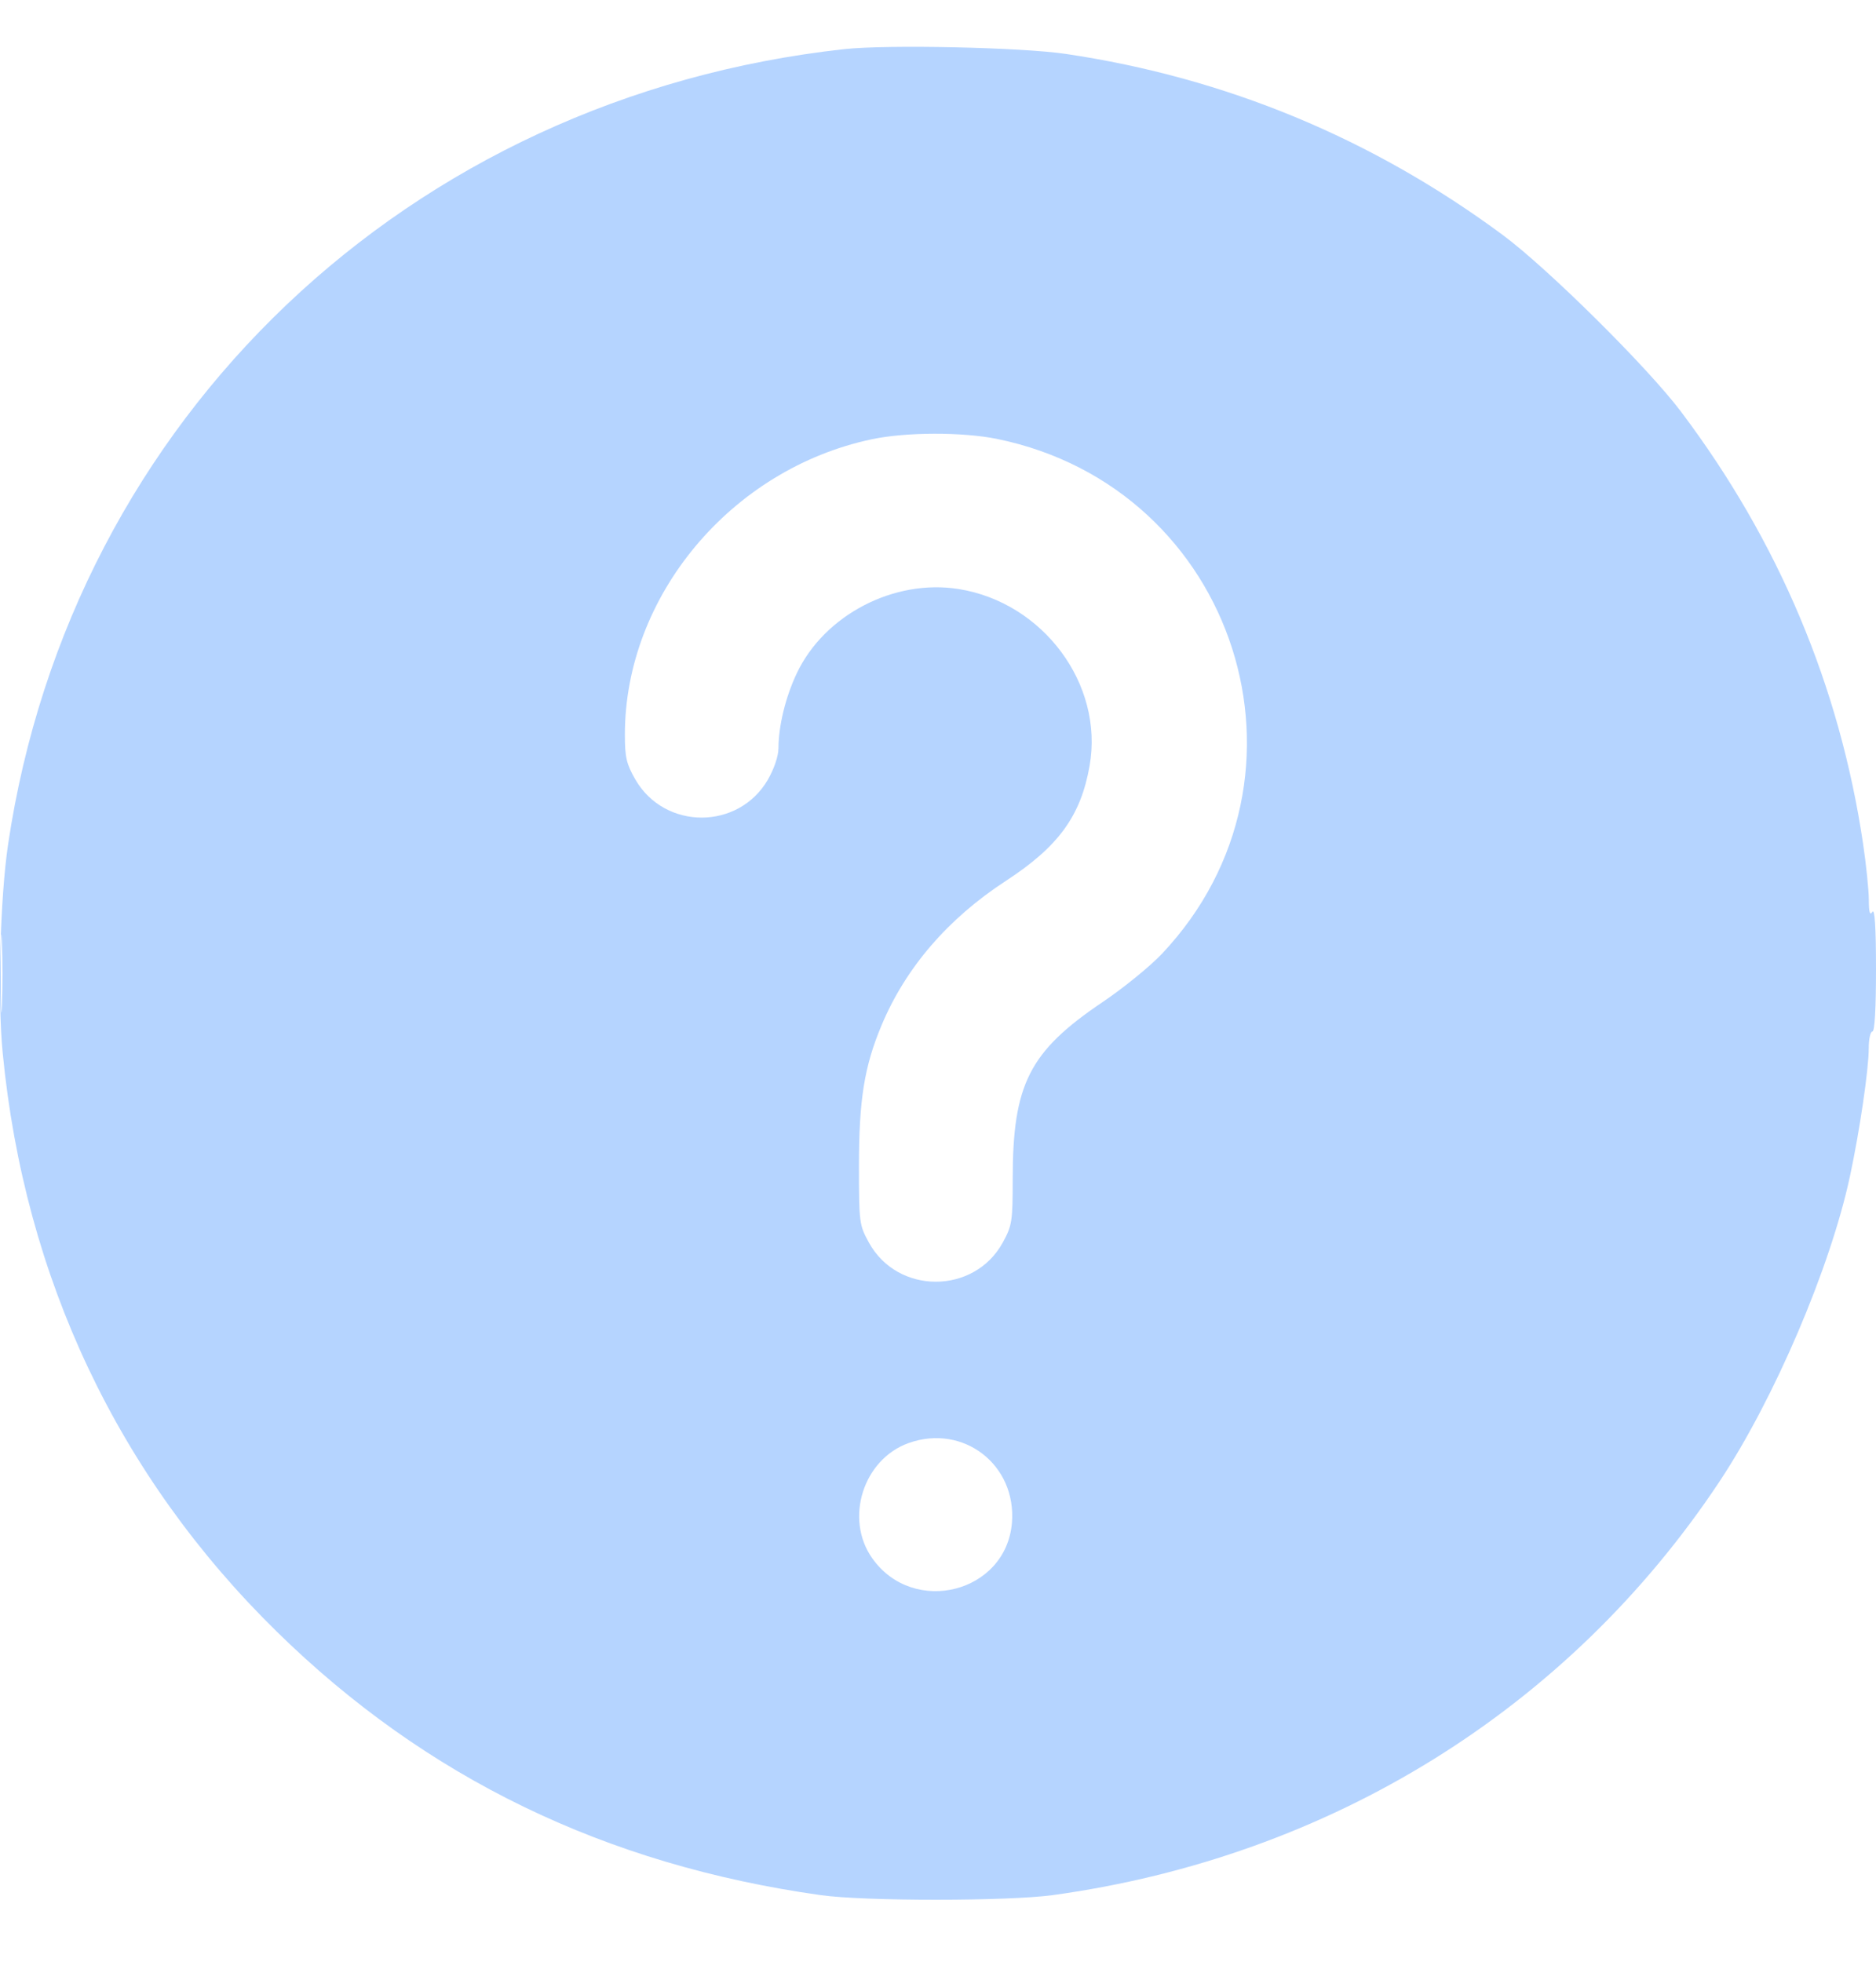 <?xml version="1.0" encoding="UTF-8"?> <svg xmlns="http://www.w3.org/2000/svg" width="22" height="23" viewBox="0 0 22 23" fill="none"><path fill-rule="evenodd" clip-rule="evenodd" d="M9.902 0.576C4.793 1.137 0.839 4.897 0.095 9.899C0.001 10.531 -0.03 11.721 0.032 12.349C0.288 14.988 1.387 17.307 3.245 19.129C4.994 20.844 7.099 21.864 9.623 22.219C10.136 22.292 11.821 22.291 12.347 22.219C15.6 21.771 18.398 20.034 20.168 17.365C20.809 16.397 21.463 14.867 21.694 13.794C21.808 13.263 21.915 12.536 21.915 12.29C21.915 12.182 21.934 12.094 21.958 12.094C21.985 12.094 22 11.822 22 11.361C22 10.871 21.985 10.648 21.958 10.691C21.928 10.737 21.916 10.697 21.916 10.548C21.915 10.434 21.885 10.137 21.848 9.889C21.573 8.043 20.857 6.344 19.713 4.826C19.32 4.304 18.149 3.145 17.623 2.755C16.092 1.622 14.374 0.91 12.498 0.632C11.977 0.555 10.405 0.521 9.902 0.576ZM10.224 5.15C8.572 5.499 7.326 6.991 7.328 8.617C7.328 8.88 7.347 8.959 7.452 9.141C7.796 9.734 8.661 9.734 9.005 9.141C9.078 9.014 9.129 8.864 9.129 8.773C9.13 8.51 9.212 8.173 9.343 7.896C9.666 7.211 10.484 6.785 11.242 6.906C12.234 7.064 12.946 8.024 12.778 8.977C12.675 9.566 12.413 9.926 11.794 10.329C11.115 10.772 10.621 11.346 10.338 12.021C10.136 12.503 10.073 12.893 10.073 13.67C10.073 14.337 10.077 14.363 10.19 14.569C10.526 15.18 11.423 15.18 11.759 14.569C11.868 14.37 11.876 14.323 11.876 13.826C11.876 12.713 12.069 12.33 12.927 11.751C13.172 11.586 13.486 11.331 13.626 11.183C15.587 9.105 14.504 5.722 11.692 5.146C11.288 5.064 10.624 5.065 10.224 5.15ZM0.009 11.414C0.009 11.823 0.015 11.99 0.023 11.786C0.031 11.581 0.031 11.246 0.023 11.042C0.015 10.837 0.009 11.005 0.009 11.414ZM10.658 16.918C10.123 17.107 9.901 17.807 10.229 18.27C10.712 18.952 11.798 18.676 11.867 17.855C11.923 17.175 11.299 16.691 10.658 16.918Z" fill="#B5D4FF"></path></svg> 